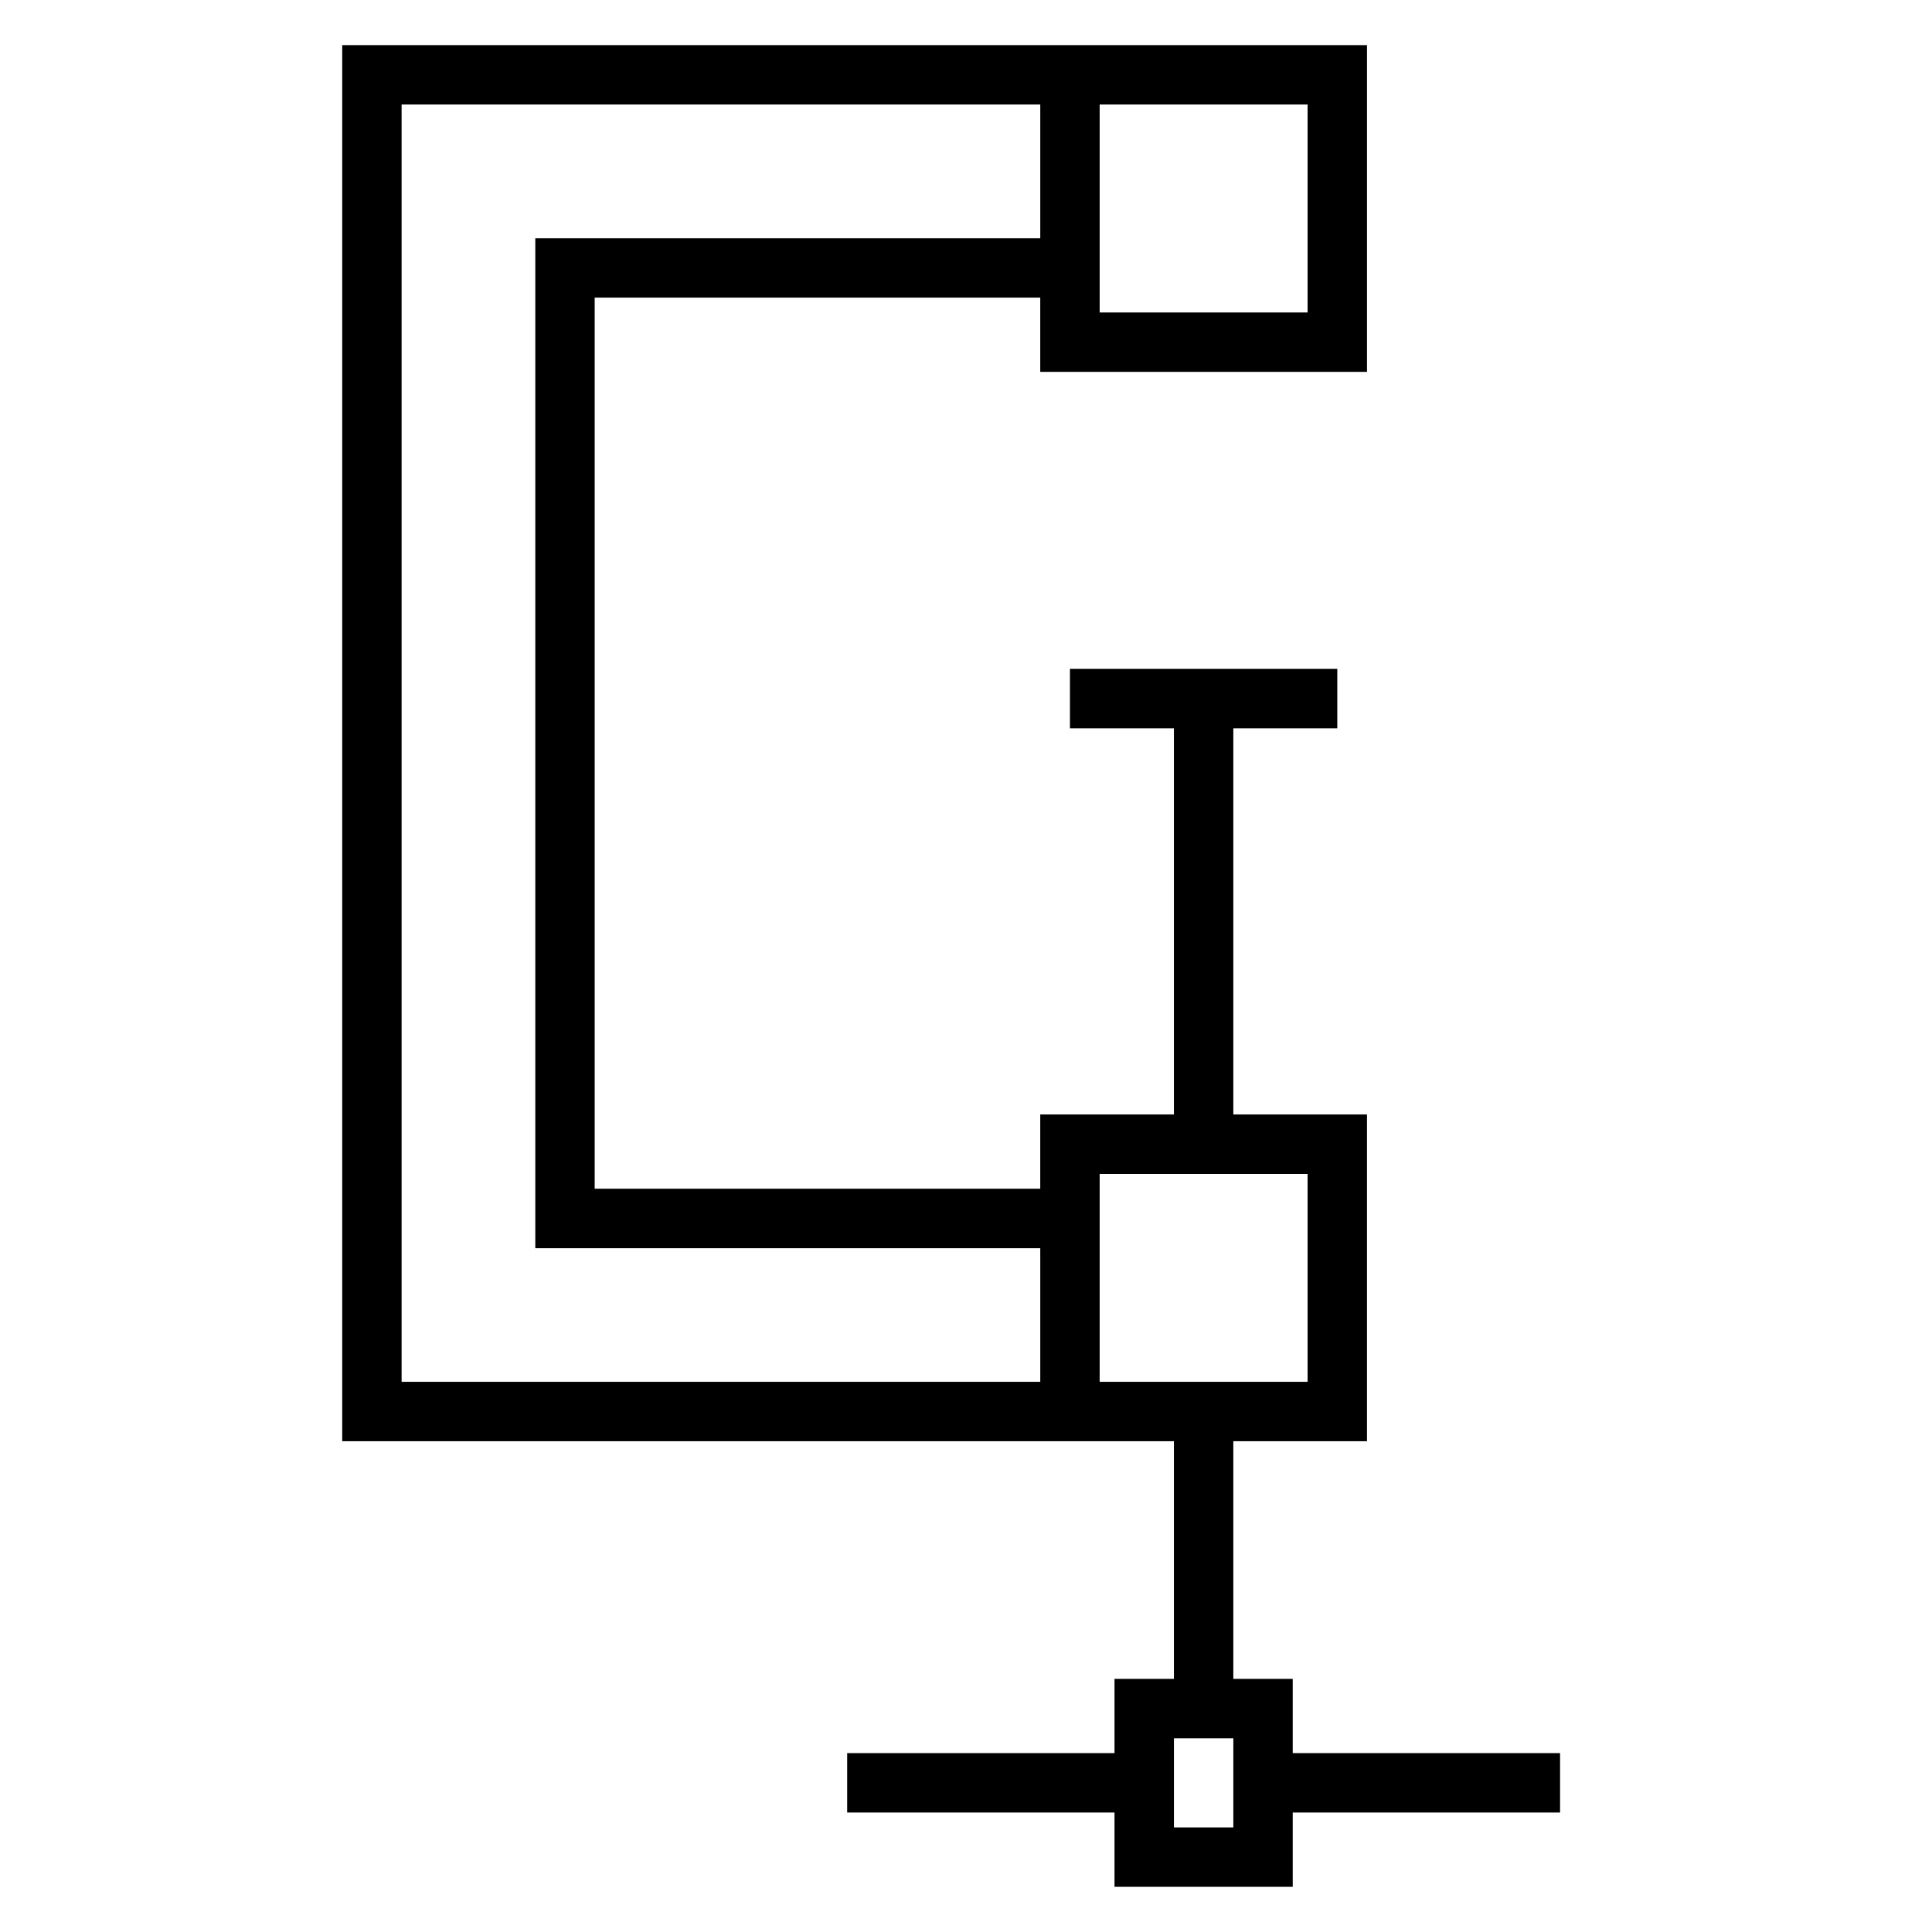 <?xml version="1.0" encoding="UTF-8"?>
<!-- Uploaded to: SVG Repo, www.svgrepo.com, Generator: SVG Repo Mixer Tools -->
<svg fill="#000000" width="800px" height="800px" version="1.1" viewBox="144 144 512 512" xmlns="http://www.w3.org/2000/svg">
 <path d="m234.69 155.96v369.98h220.41v62.977h-15.742v19.68h-70.848v15.746h70.848v19.68h47.23v-19.68h70.848v-15.746h-70.848v-19.68h-15.742v-62.977h35.422v-86.59h-35.422v-102.34h27.551v-15.746h-70.848v15.746h27.551v102.34h-35.422v19.68h-118.08v-236.16h118.08v19.68h86.59v-86.594zm15.742 15.746h169.25v35.422h-133.82v267.65h133.82v35.426h-169.25zm184.99 0h55.105v55.102h-55.105zm0 283.39h55.105v55.105h-55.105zm19.68 149.57h15.746v23.617h-15.746z"/>
</svg>